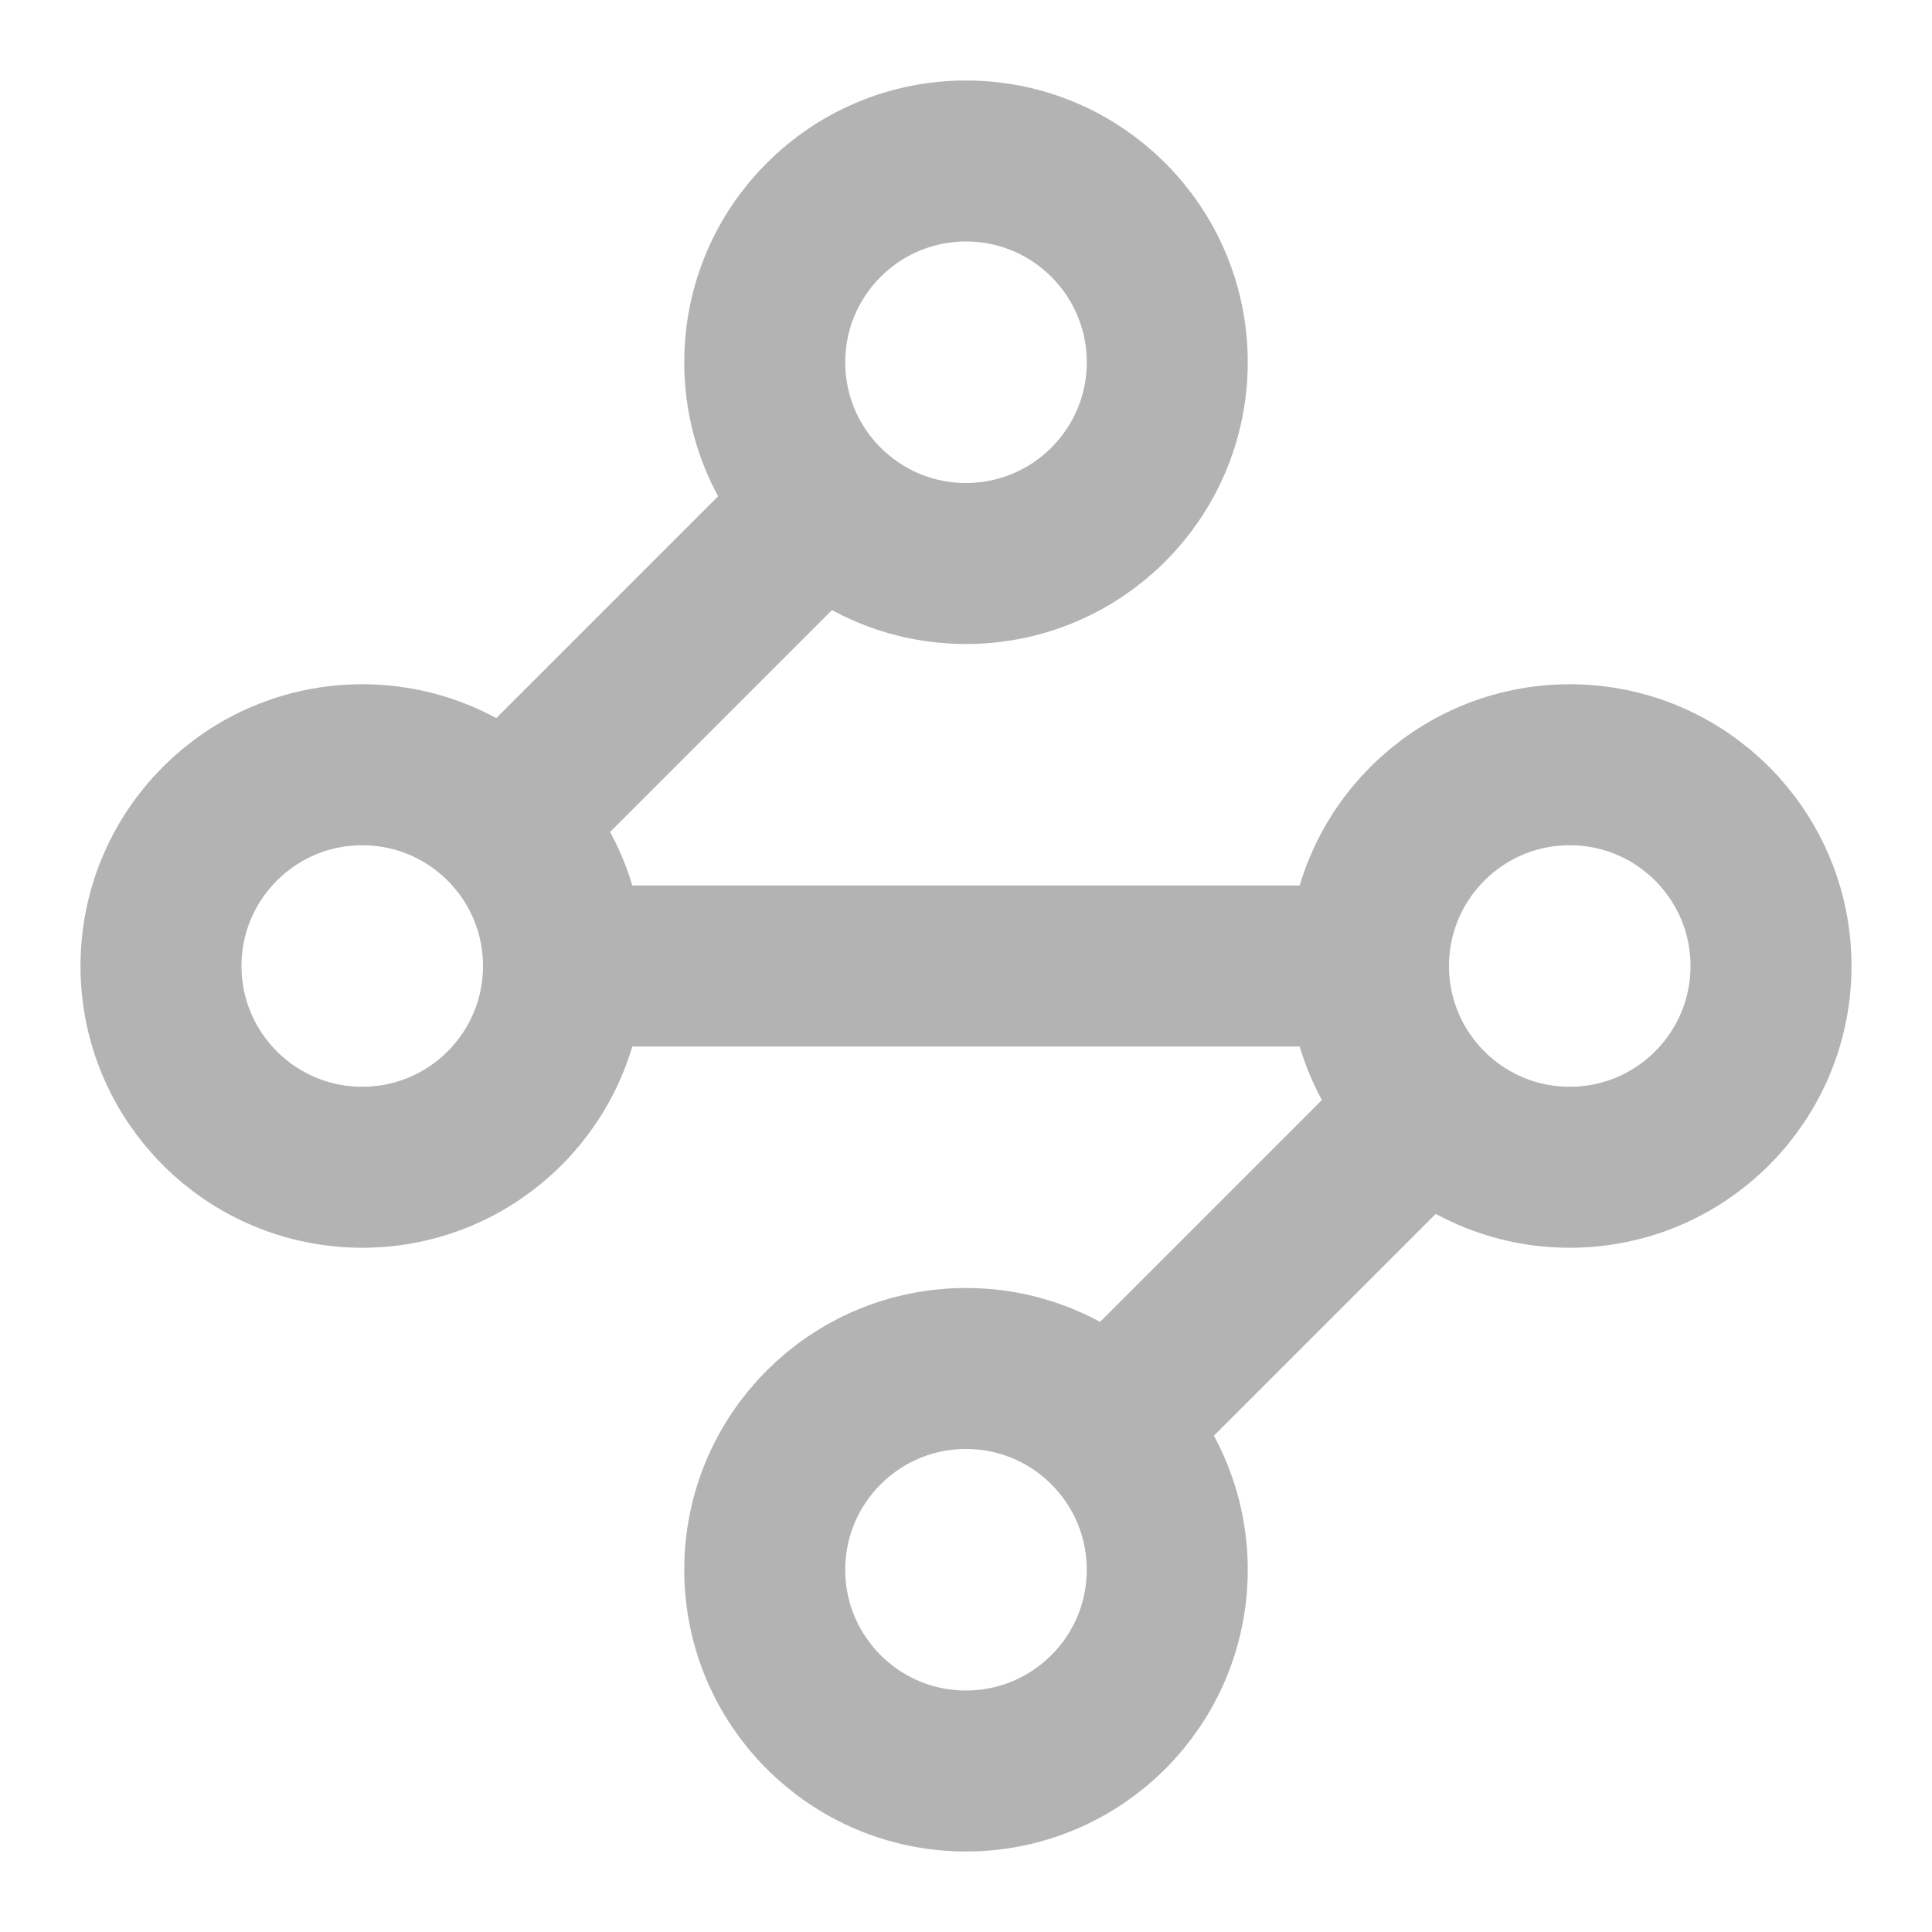 <?xml version="1.0" encoding="UTF-8"?>
<svg id="Layer_1" xmlns="http://www.w3.org/2000/svg" version="1.1" viewBox="0 0 24 24">
  <!-- Generator: Adobe Illustrator 29.5.1, SVG Export Plug-In . SVG Version: 2.1.0 Build 141)  -->
  <defs>
    <style>
      .st0 {
        fill: none;
        stroke: #b3b3b3;
        stroke-linecap: round;
        stroke-linejoin: round;
        stroke-width: 2px;
      }
    </style>
  </defs>
  <circle class="st0" cx="12" cy="4.5" r="2.5"/>
  <path class="st0" d="M10.2,6.3l-3.9,3.9"/>
  <circle class="st0" cx="4.5" cy="12" r="2.5"/>
  <path class="st0" d="M7,12h10"/>
  <circle class="st0" cx="19.5" cy="12" r="2.5"/>
  <path class="st0" d="M13.8,17.7l3.9-3.9"/>
  <circle class="st0" cx="12" cy="19.5" r="2.5"/>
</svg>